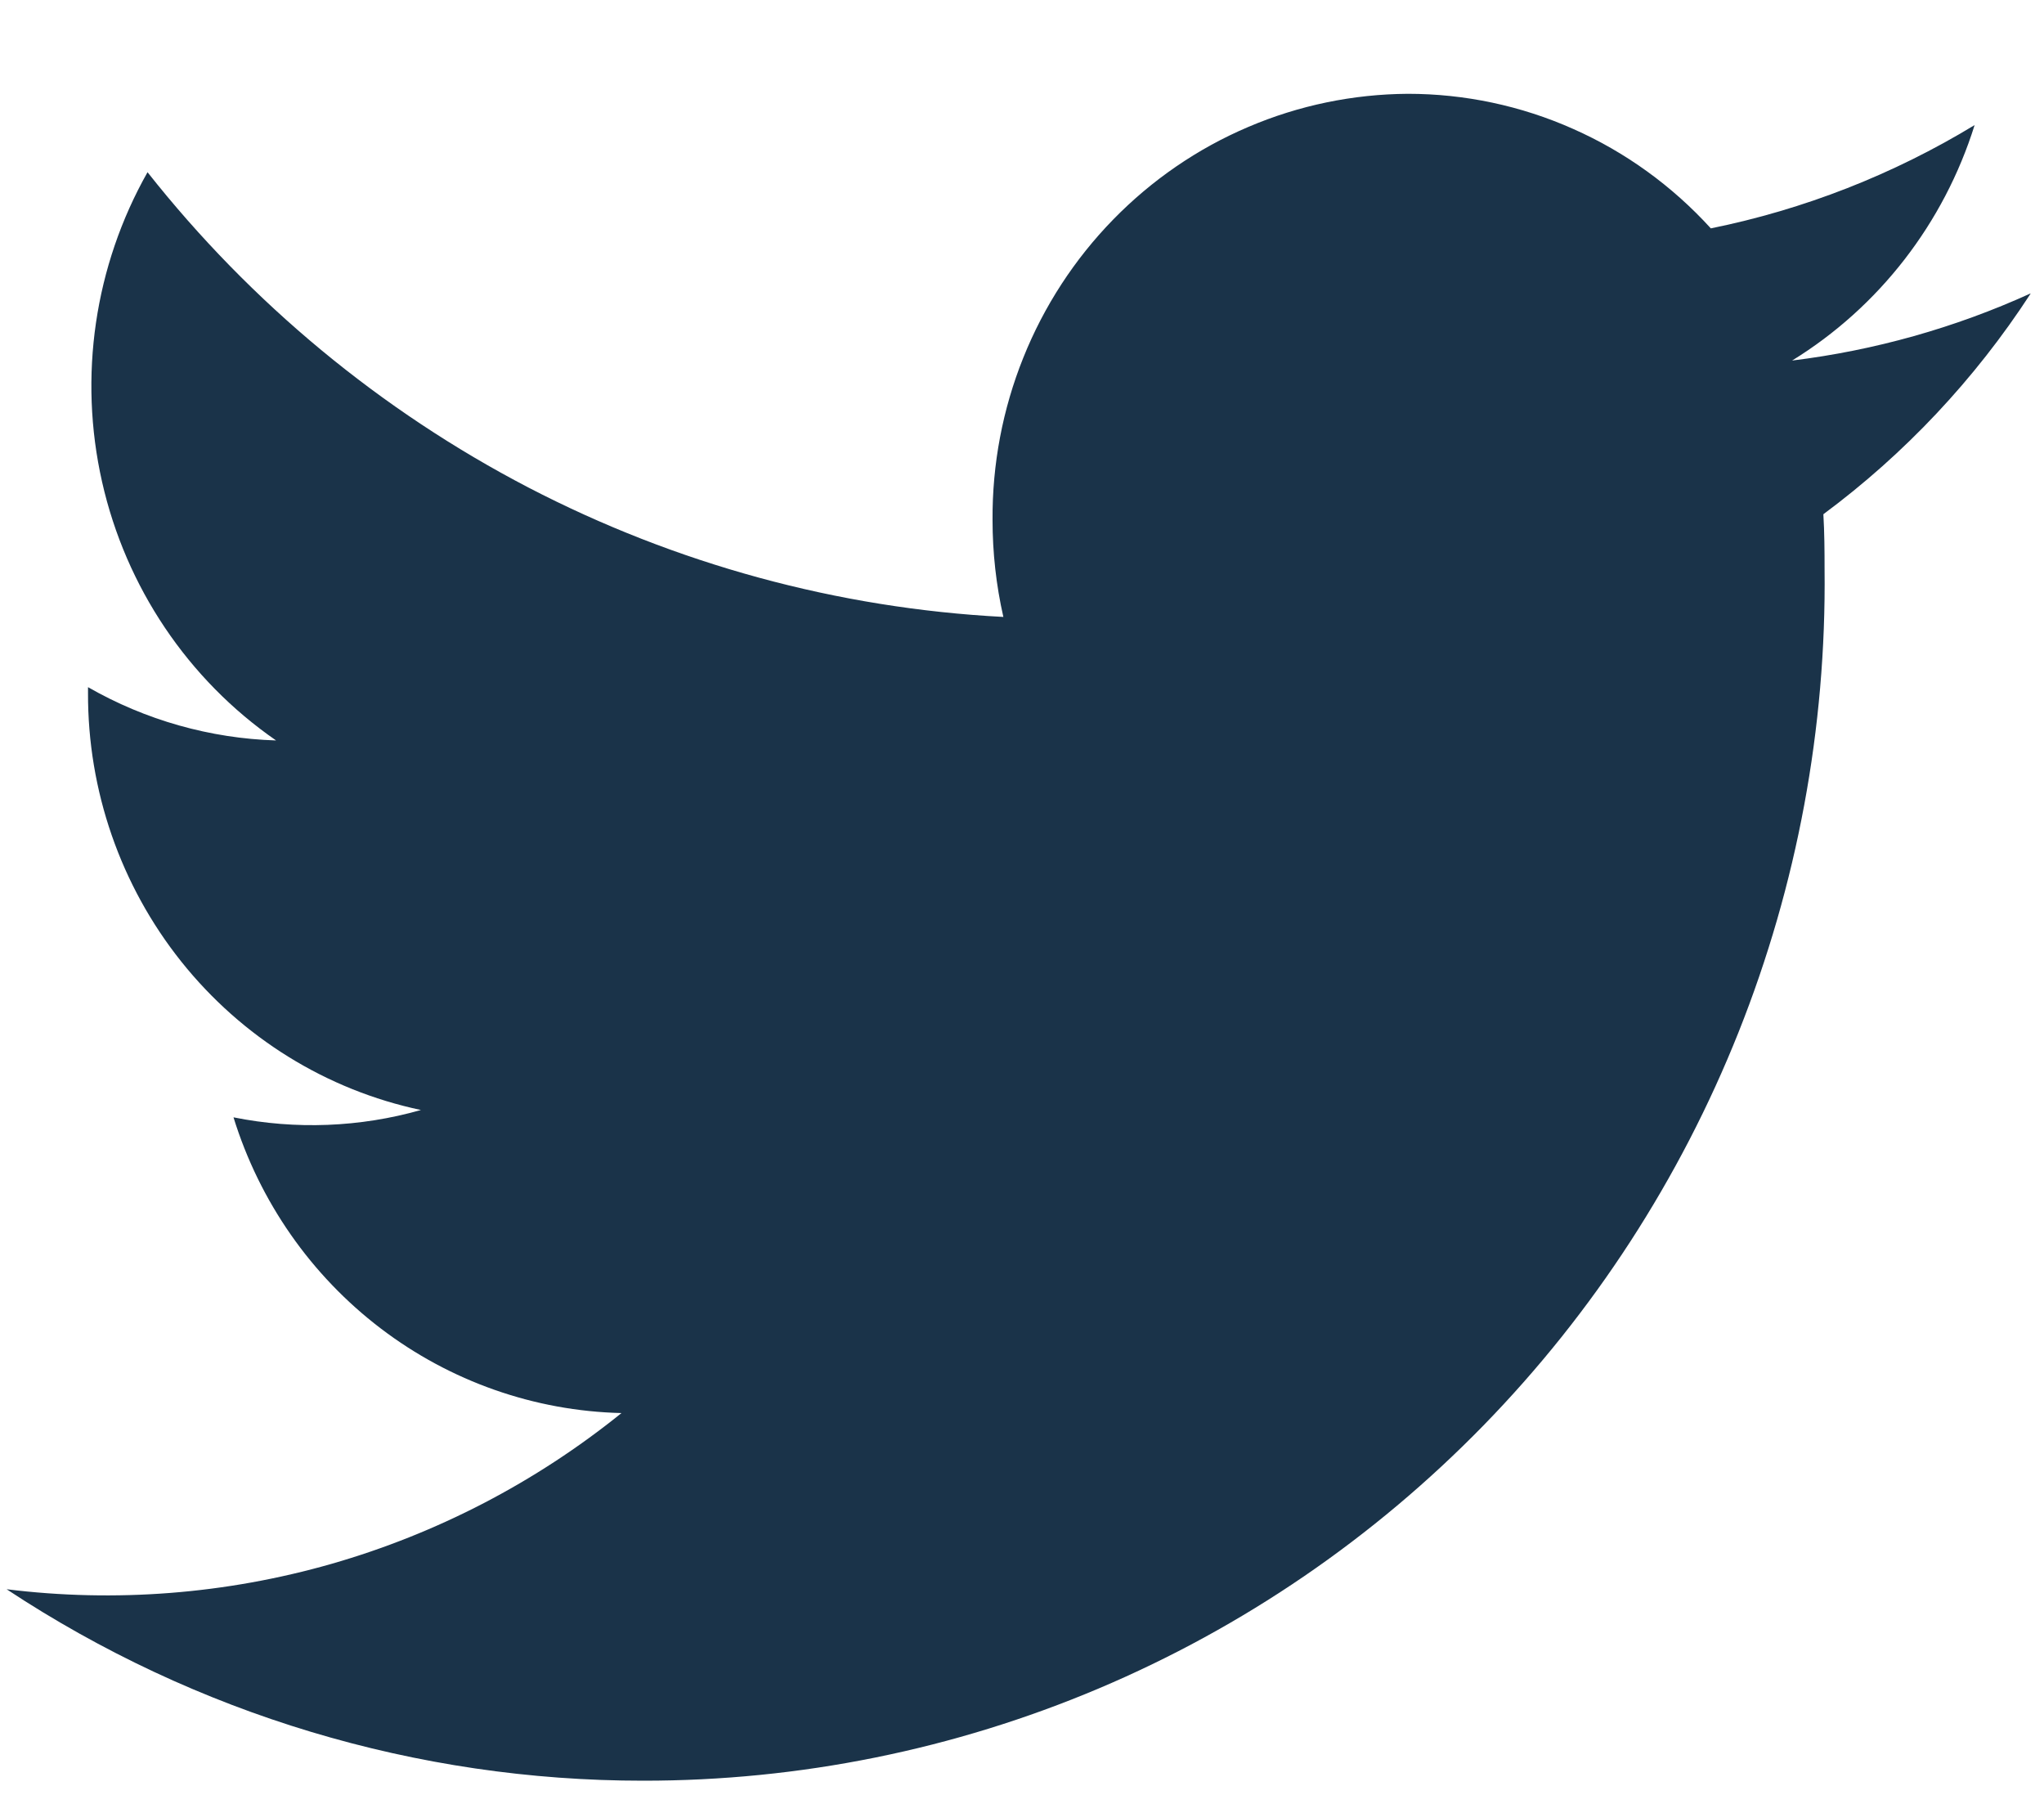<svg width="17" height="15" viewBox="0 0 17 15" fill="none" xmlns="http://www.w3.org/2000/svg">
<path d="M16.888 2.44C16.259 2.726 15.59 2.914 14.905 2.998C15.628 2.553 16.167 1.857 16.423 1.04C15.745 1.452 15.003 1.742 14.229 1.899C13.908 1.546 13.518 1.264 13.084 1.072C12.651 0.879 12.182 0.78 11.709 0.78C11.253 0.783 10.802 0.876 10.381 1.056C9.96 1.235 9.579 1.497 9.258 1.826C8.937 2.155 8.683 2.545 8.511 2.974C8.339 3.402 8.252 3.861 8.255 4.324C8.255 4.595 8.285 4.866 8.345 5.13C6.968 5.058 5.622 4.691 4.395 4.054C3.169 3.416 2.089 2.523 1.227 1.432C0.786 2.212 0.651 3.131 0.849 4.007C1.047 4.883 1.564 5.651 2.296 6.157C1.747 6.14 1.21 5.988 0.732 5.714V5.76C0.729 6.574 1.003 7.363 1.507 7.995C2.012 8.628 2.716 9.064 3.501 9.23C2.994 9.374 2.46 9.395 1.942 9.291C2.159 9.992 2.587 10.605 3.166 11.046C3.745 11.487 4.445 11.733 5.169 11.75C4.455 12.326 3.635 12.752 2.757 13.004C1.879 13.255 0.96 13.327 0.055 13.215C1.63 14.255 3.47 14.808 5.349 14.807C6.649 14.808 7.936 14.548 9.136 14.041C10.336 13.534 11.424 12.79 12.338 11.853C13.252 10.916 13.973 9.804 14.46 8.582C14.947 7.36 15.19 6.052 15.175 4.734C15.175 4.58 15.174 4.43 15.165 4.276C15.842 3.774 16.425 3.154 16.887 2.444L16.888 2.44Z" fill="#1A3349"/>
</svg>
